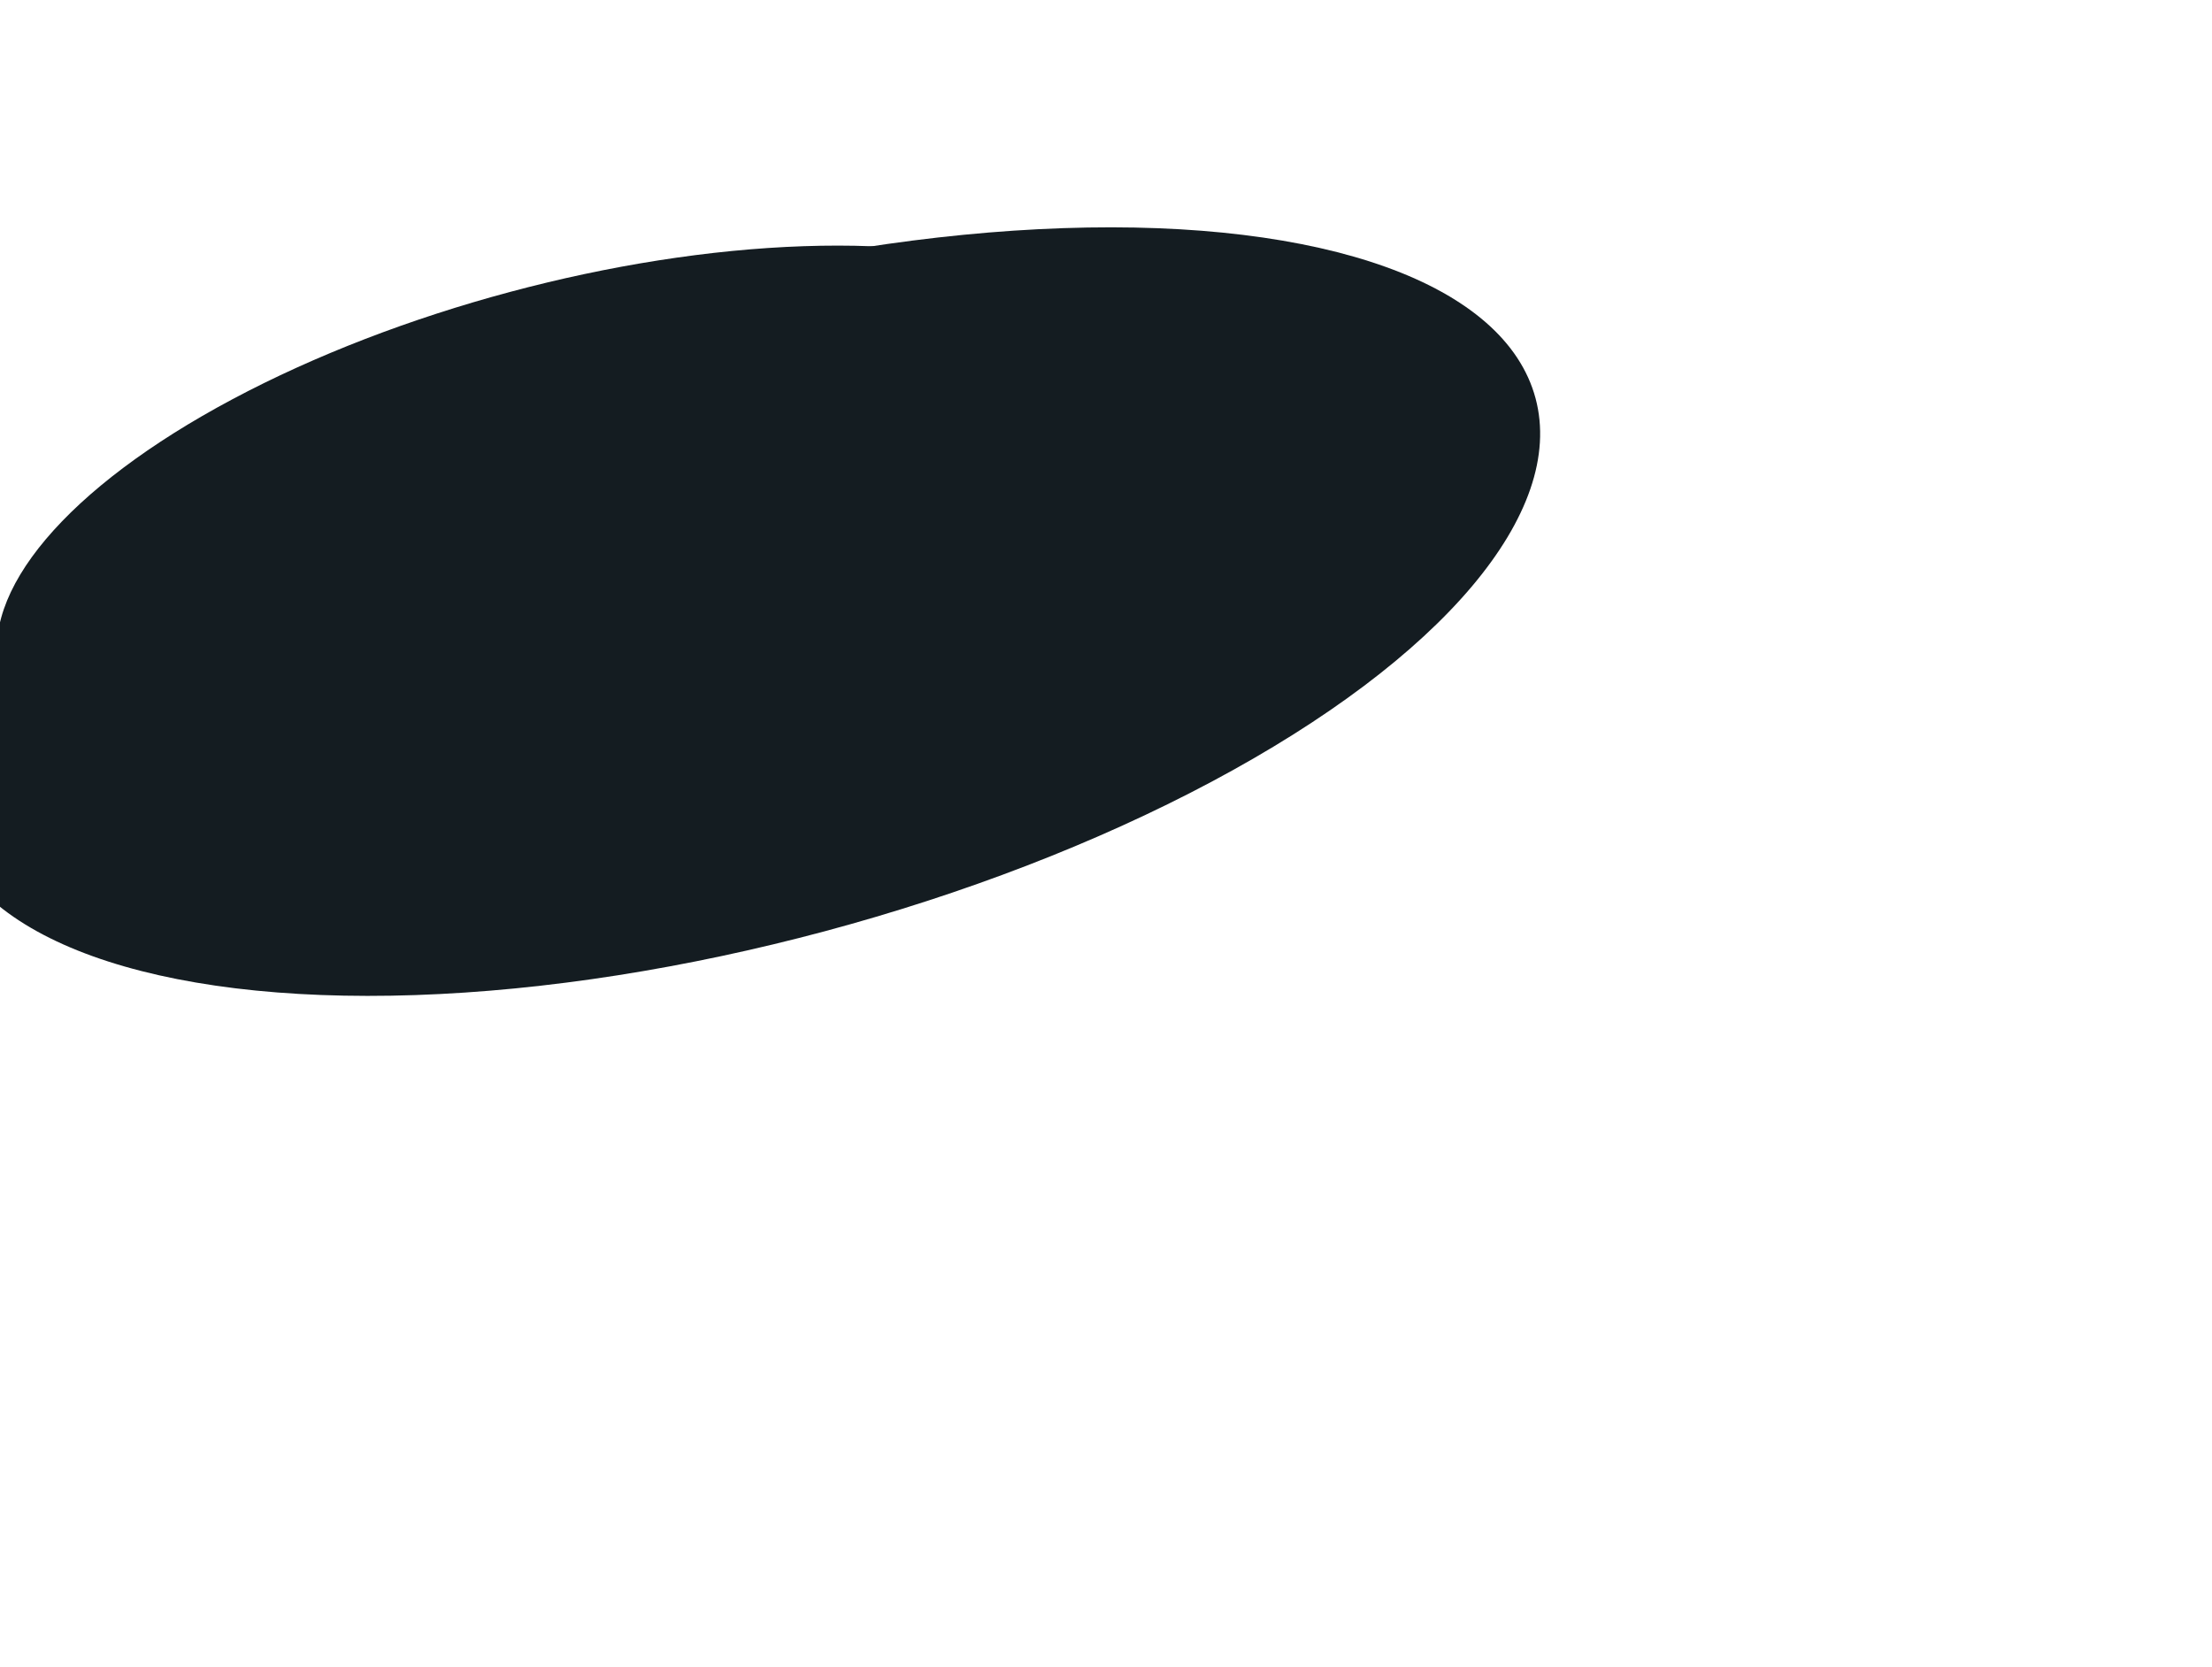 <svg width="272" height="205" viewBox="0 0 272 205" fill="none" xmlns="http://www.w3.org/2000/svg">
<g filter="url(#filter0_f_40005184_13427)">
<ellipse cx="70.241" cy="64.095" rx="72.708" ry="29.185" transform="rotate(-15 70.241 64.095)" fill="#141C21"/>
</g>
<g filter="url(#filter1_f_40005184_13427)">
<ellipse cx="90.911" cy="75.205" rx="101.362" ry="40.687" transform="rotate(-15 90.911 75.205)" fill="#141C21"/>
</g>
<defs>
<filter id="filter0_f_40005184_13427" x="-20.4" y="10.197" width="181.283" height="107.797" filterUnits="userSpaceOnUse" color-interpolation-filters="sRGB">
<feFlood flood-opacity="0" result="BackgroundImageFix"/>
<feBlend mode="normal" in="SourceGraphic" in2="BackgroundImageFix" result="shape"/>
<feGaussianBlur stdDeviation="10" result="effect1_foregroundBlur_40005184_13427"/>
</filter>
<filter id="filter1_f_40005184_13427" x="-89.57" y="-54.052" width="360.963" height="258.515" filterUnits="userSpaceOnUse" color-interpolation-filters="sRGB">
<feFlood flood-opacity="0" result="BackgroundImageFix"/>
<feBlend mode="normal" in="SourceGraphic" in2="BackgroundImageFix" result="shape"/>
<feGaussianBlur stdDeviation="41" result="effect1_foregroundBlur_40005184_13427"/>
</filter>
</defs>
</svg>
